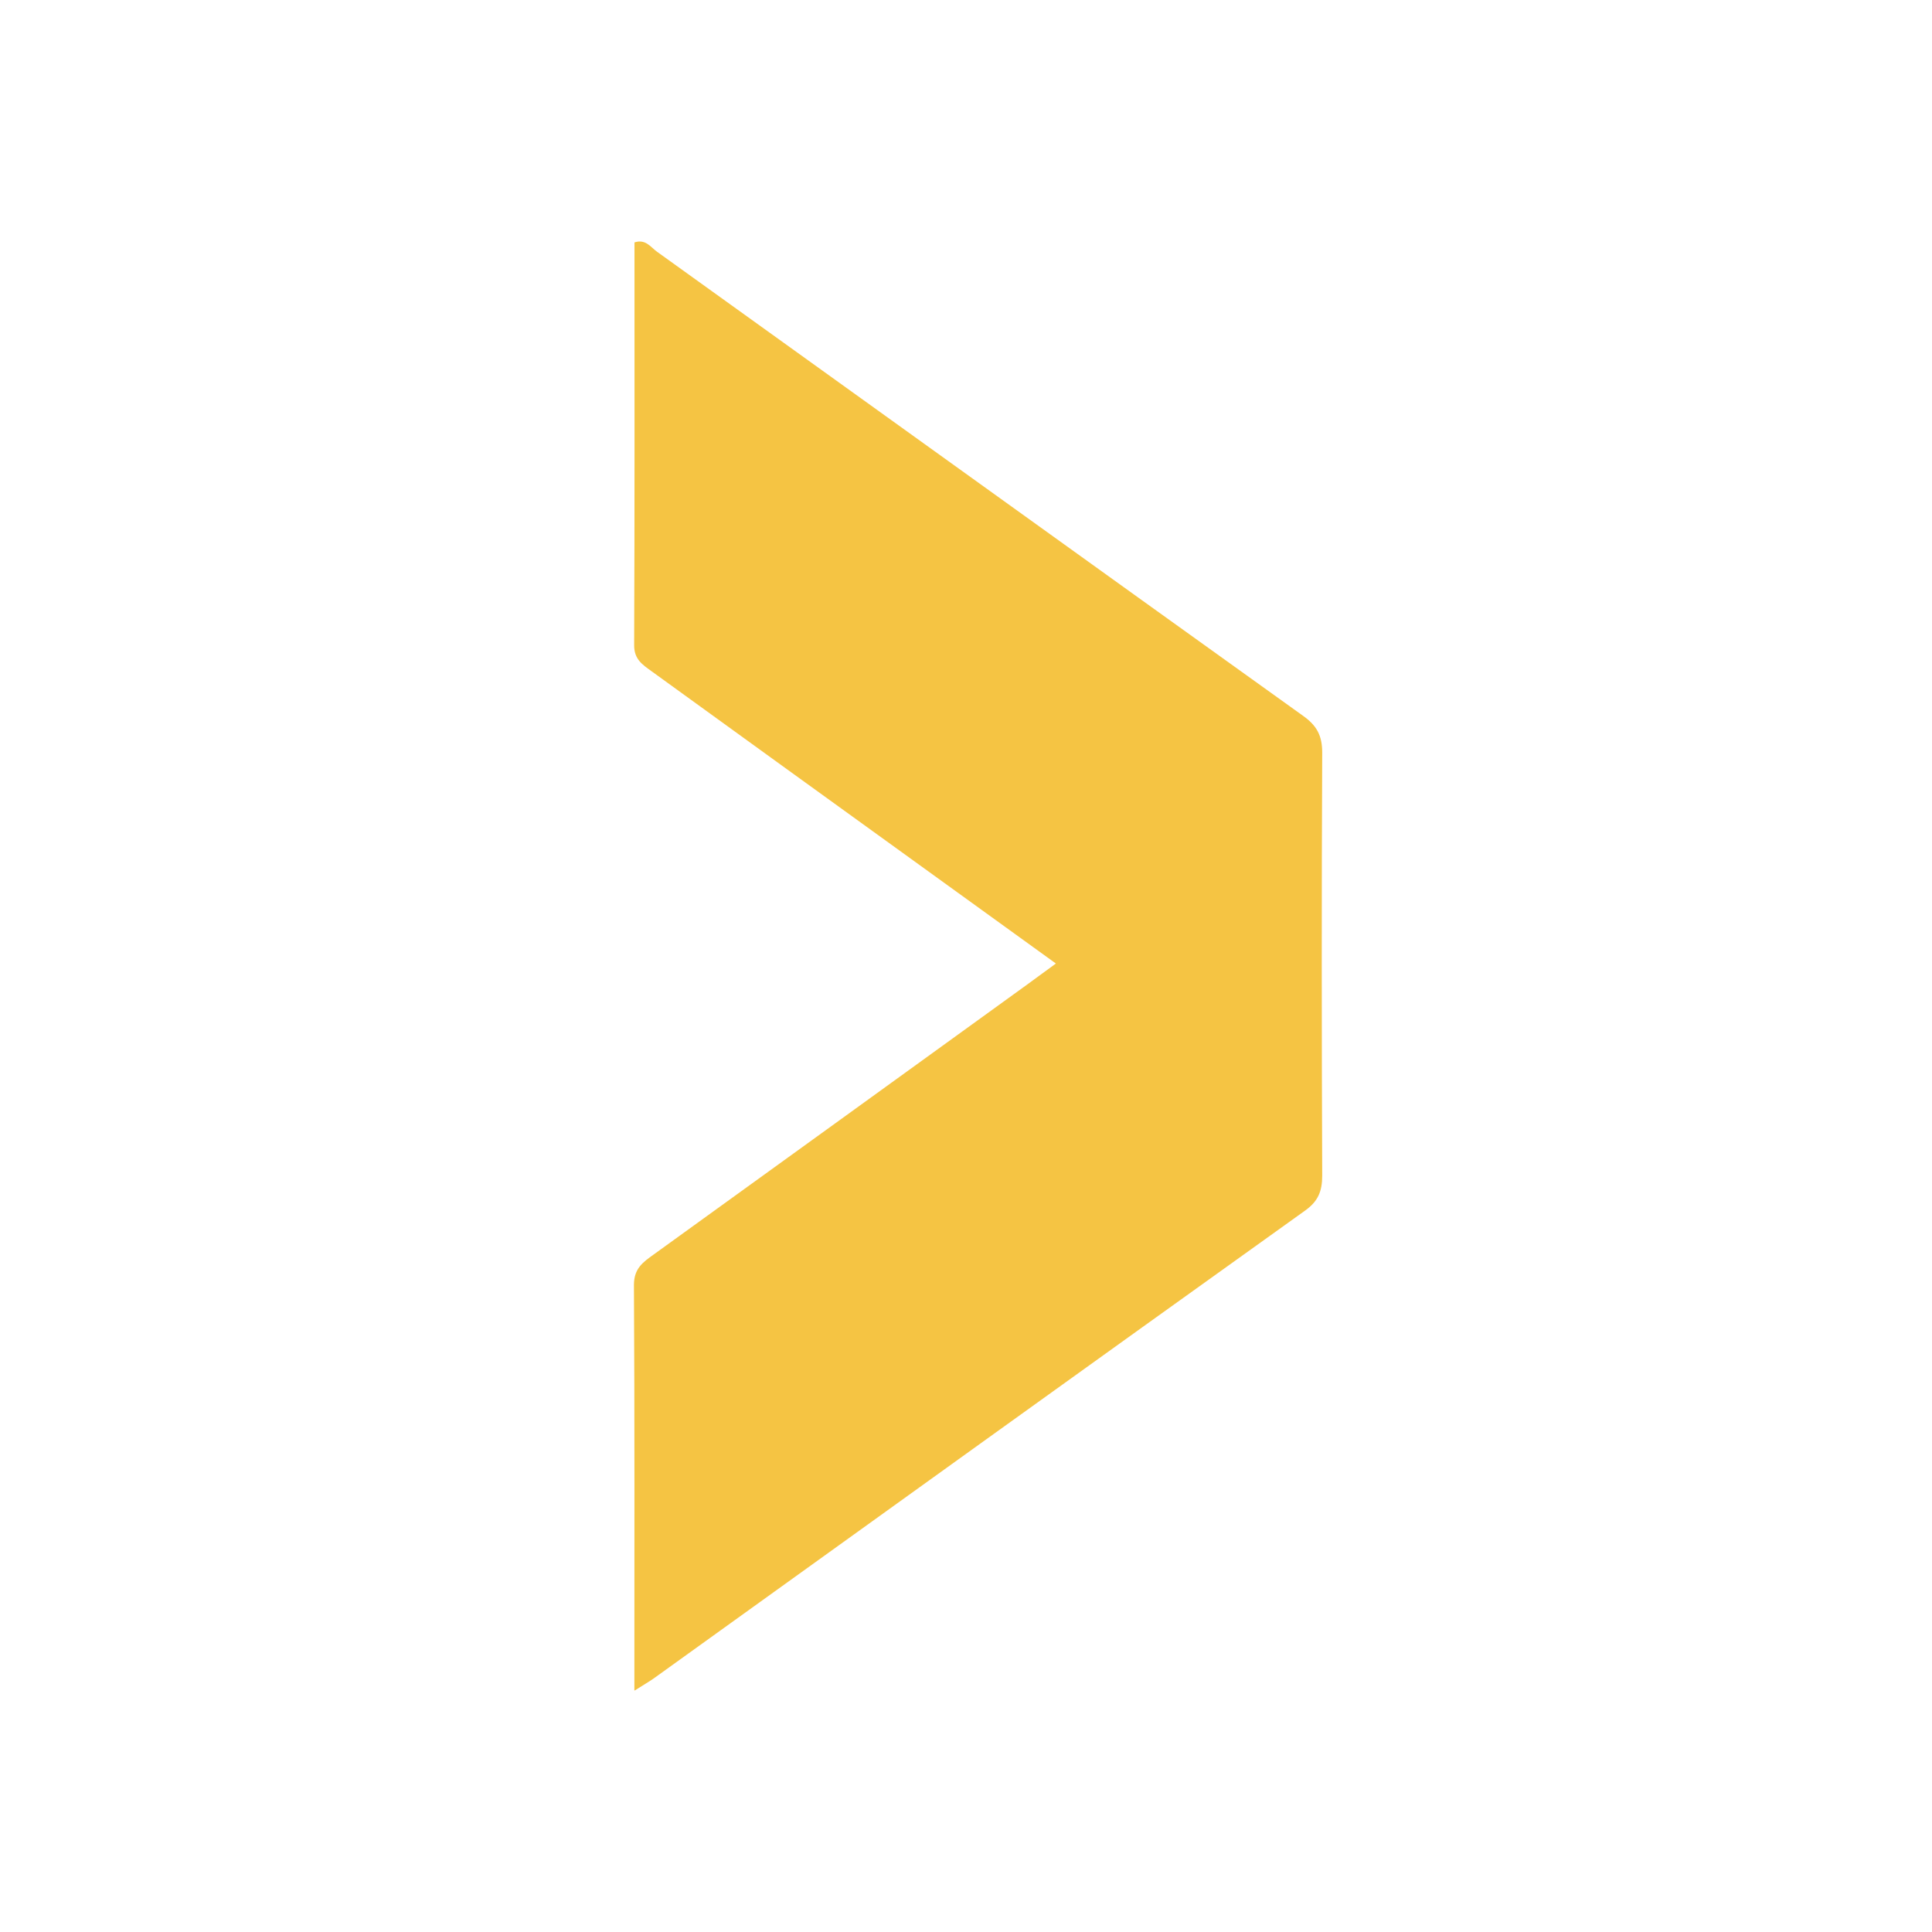 <svg width="512" height="512" viewBox="0 0 512 512" fill="none" xmlns="http://www.w3.org/2000/svg">
<path d="M168.116 447.97C168.116 411.239 168.203 375.885 168 340.53C168 336.133 170.409 334.488 173.195 332.484C206.25 308.615 239.277 284.746 272.303 260.847C274.654 259.142 276.976 257.407 279.82 255.343C255.645 237.875 231.905 220.736 208.195 203.597C196.325 195.013 184.455 186.429 172.614 177.844C170.264 176.139 168.029 174.733 168.058 170.965C168.203 135.37 168.145 99.776 168.145 64.242C171.076 63.255 172.469 65.528 174.094 66.695C231.18 107.673 288.207 148.771 345.35 189.719C348.92 192.261 350.4 194.893 350.4 199.44C350.226 236.799 350.255 274.187 350.4 311.546C350.4 315.674 349.326 318.336 345.902 320.789C288.352 361.976 230.919 403.343 173.456 444.65C172.121 445.607 170.699 446.415 168.203 448L168.116 447.97Z" fill="#F5C443"/>
</svg>
